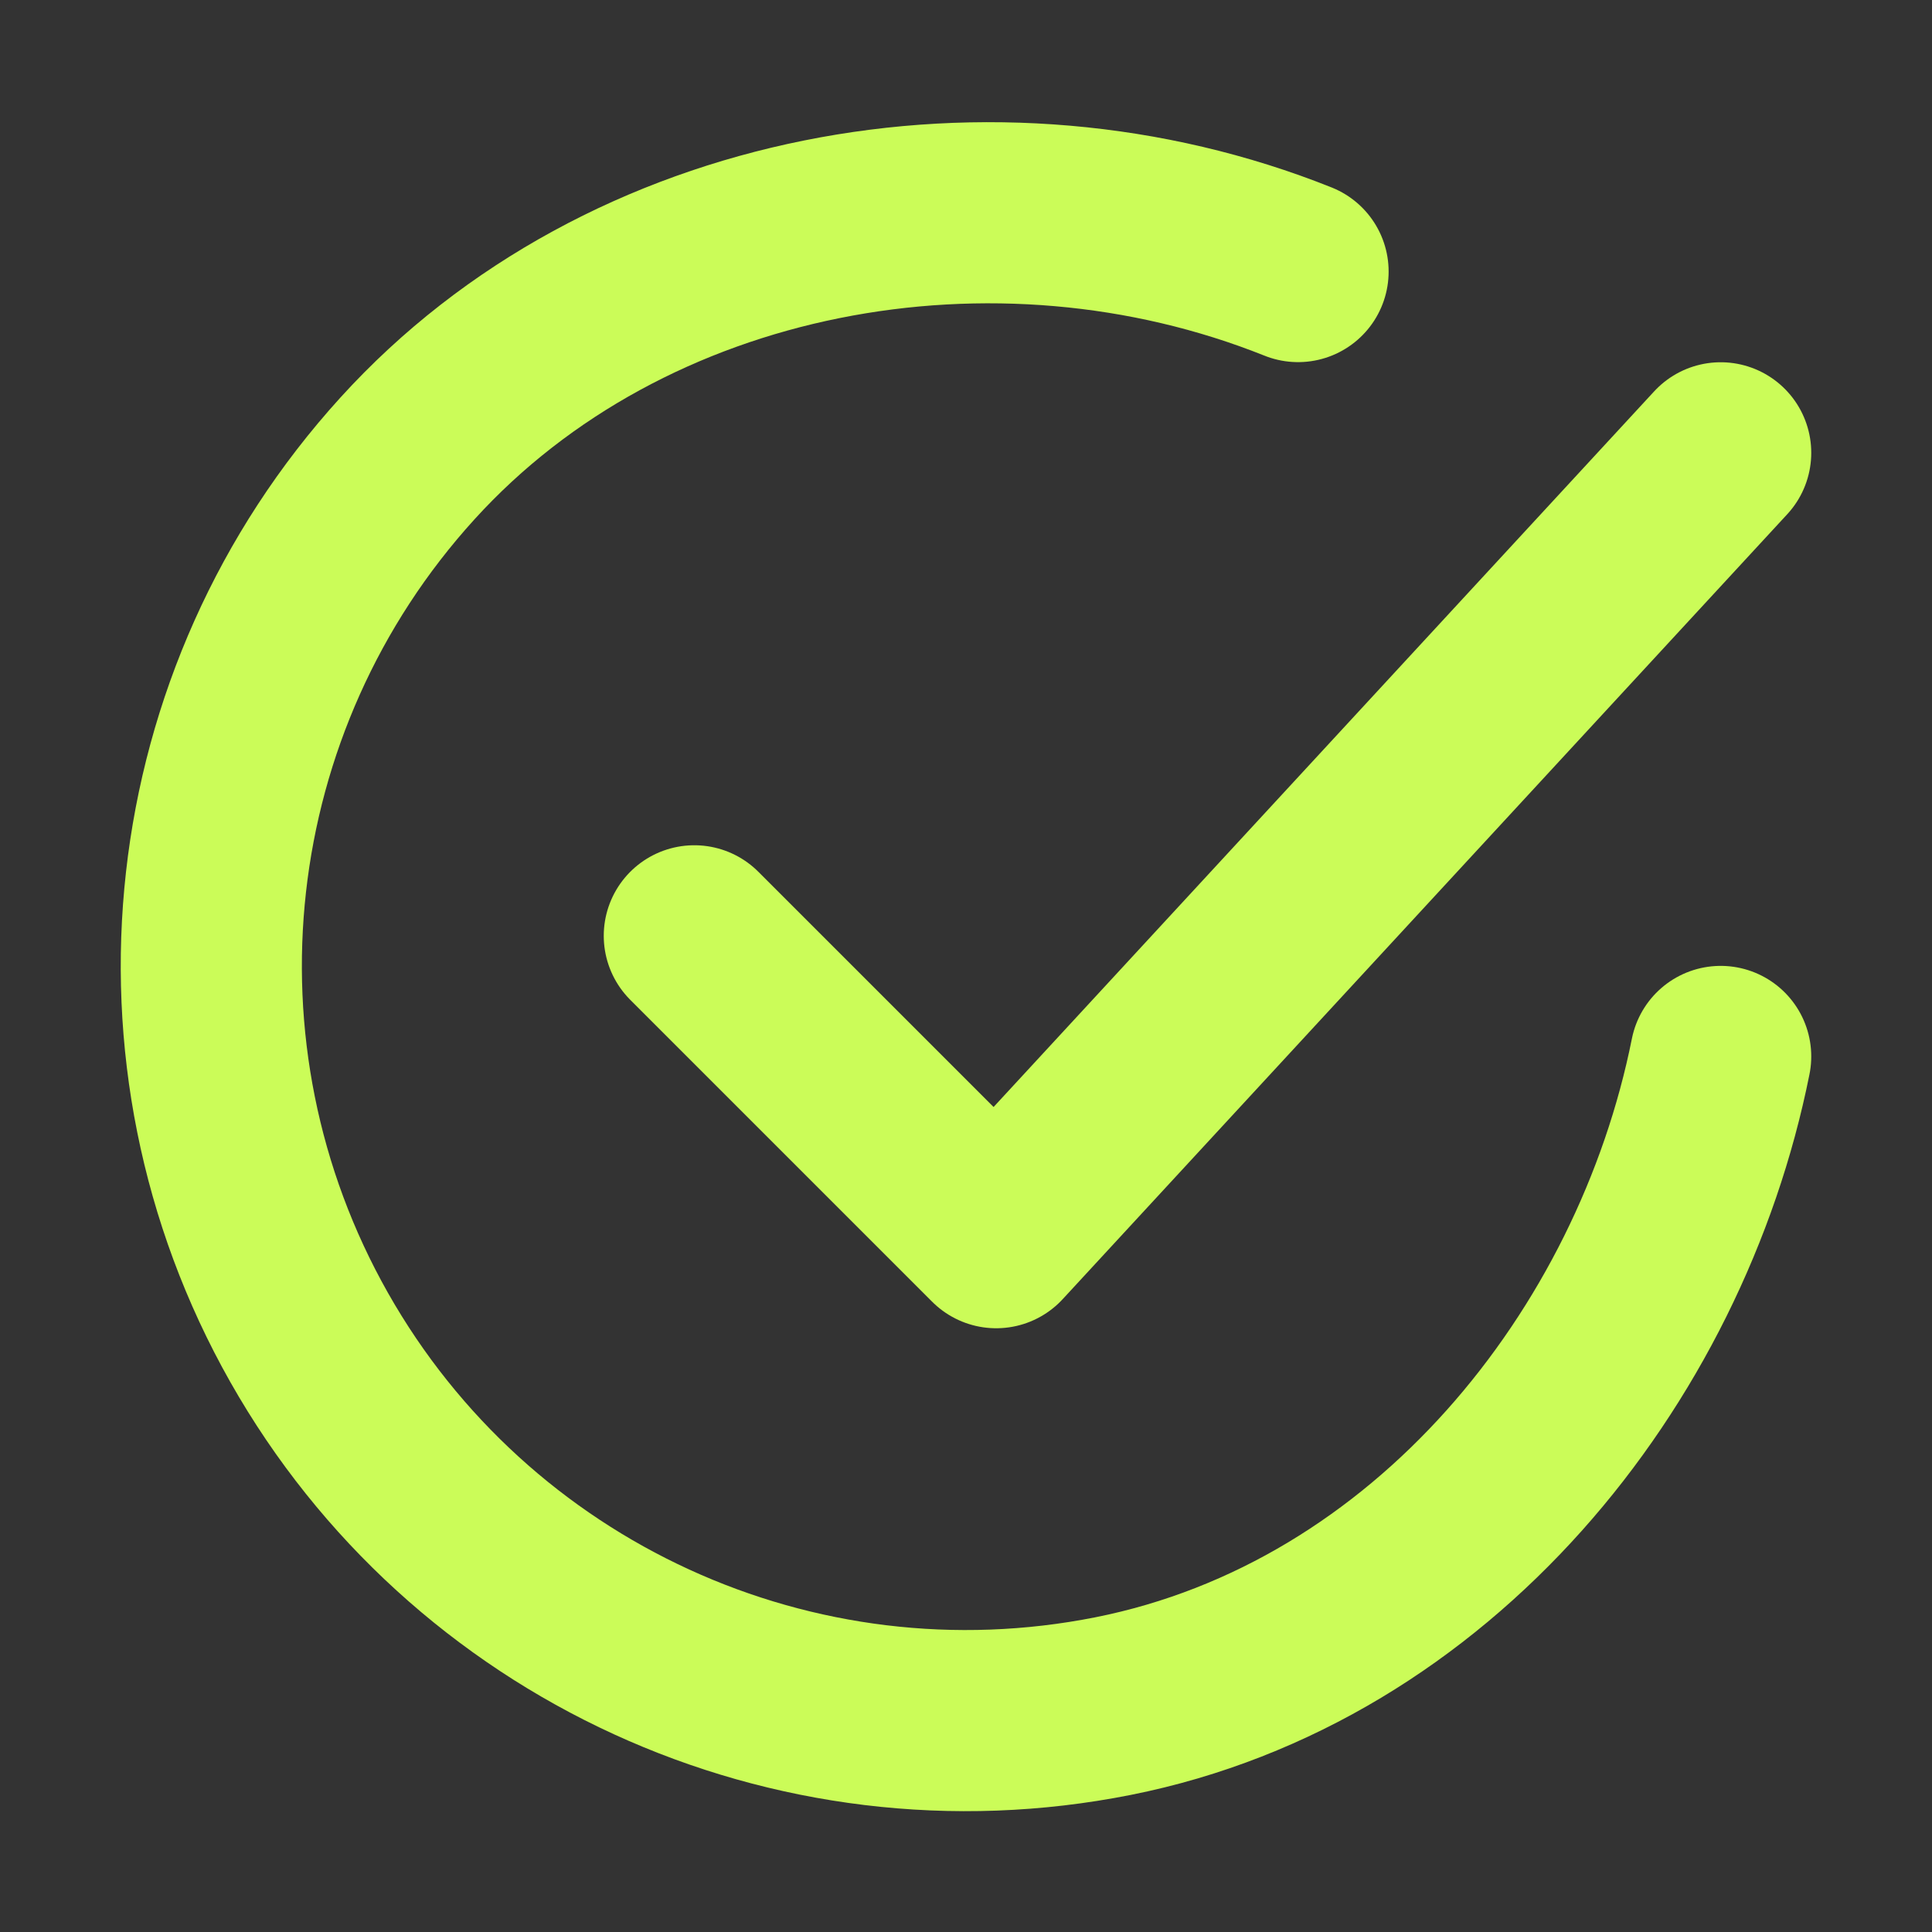 <svg width="16" height="16" viewBox="0 0 16 16" fill="none" xmlns="http://www.w3.org/2000/svg">
<rect x="0" y="0" width="16" height="16" fill="#333333" stroke="none"/>
<path d="M14.25 8.749C13.75 11.249 11.865 13.602 9.219 14.129C6.574 14.655 3.889 13.424 2.56 11.076C1.232 8.729 1.56 5.793 3.374 3.797C5.188 1.8 8.25 1.249 10.75 2.249" stroke="#CBFC58" stroke-width="1.5" stroke-linecap="round" stroke-linejoin="round"/>
<path d="M5.75 7.75L8.25 10.25L14.25 3.75" stroke="#CBFC58" stroke-width="1.5" stroke-linecap="round" stroke-linejoin="round"/>
</svg>
